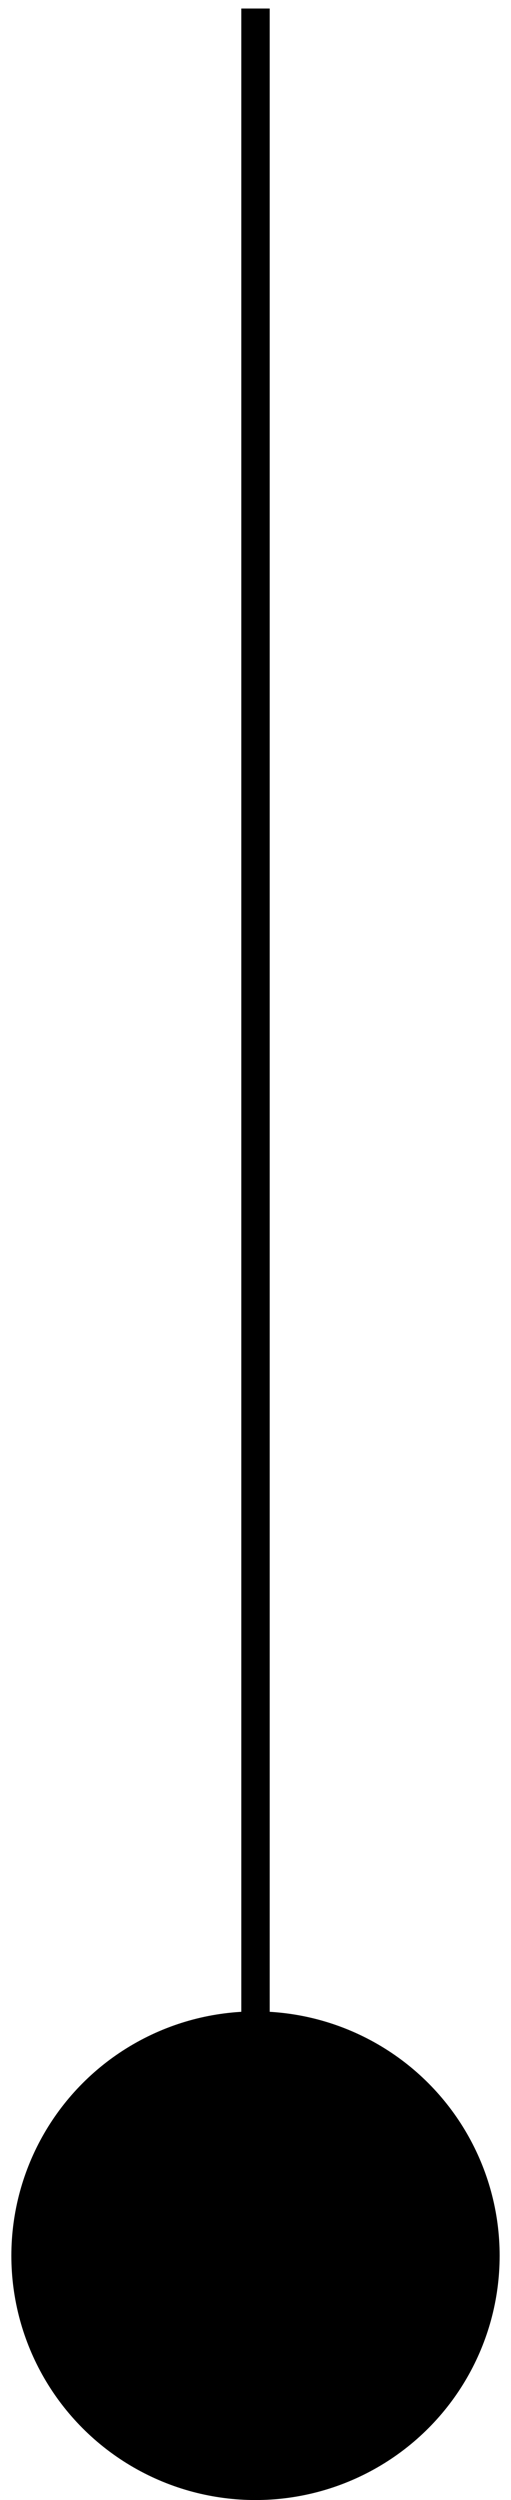 <?xml version="1.0" encoding="utf-8"?>
<!-- Generator: Adobe Illustrator 24.2.3, SVG Export Plug-In . SVG Version: 6.00 Build 0)  -->
<svg version="1.1" id="レイヤー_1" xmlns="http://www.w3.org/2000/svg" xmlns:xlink="http://www.w3.org/1999/xlink" x="0px"
	 y="0px" viewBox="0 0 18 88" style="enable-background:new 0 0 18 88;" xml:space="preserve">
<g>
	<rect x="8.5" y="0.3" width="1" height="79.1"/>
	<circle cx="9" cy="79.4" r="8.6"/>
</g>
</svg>
